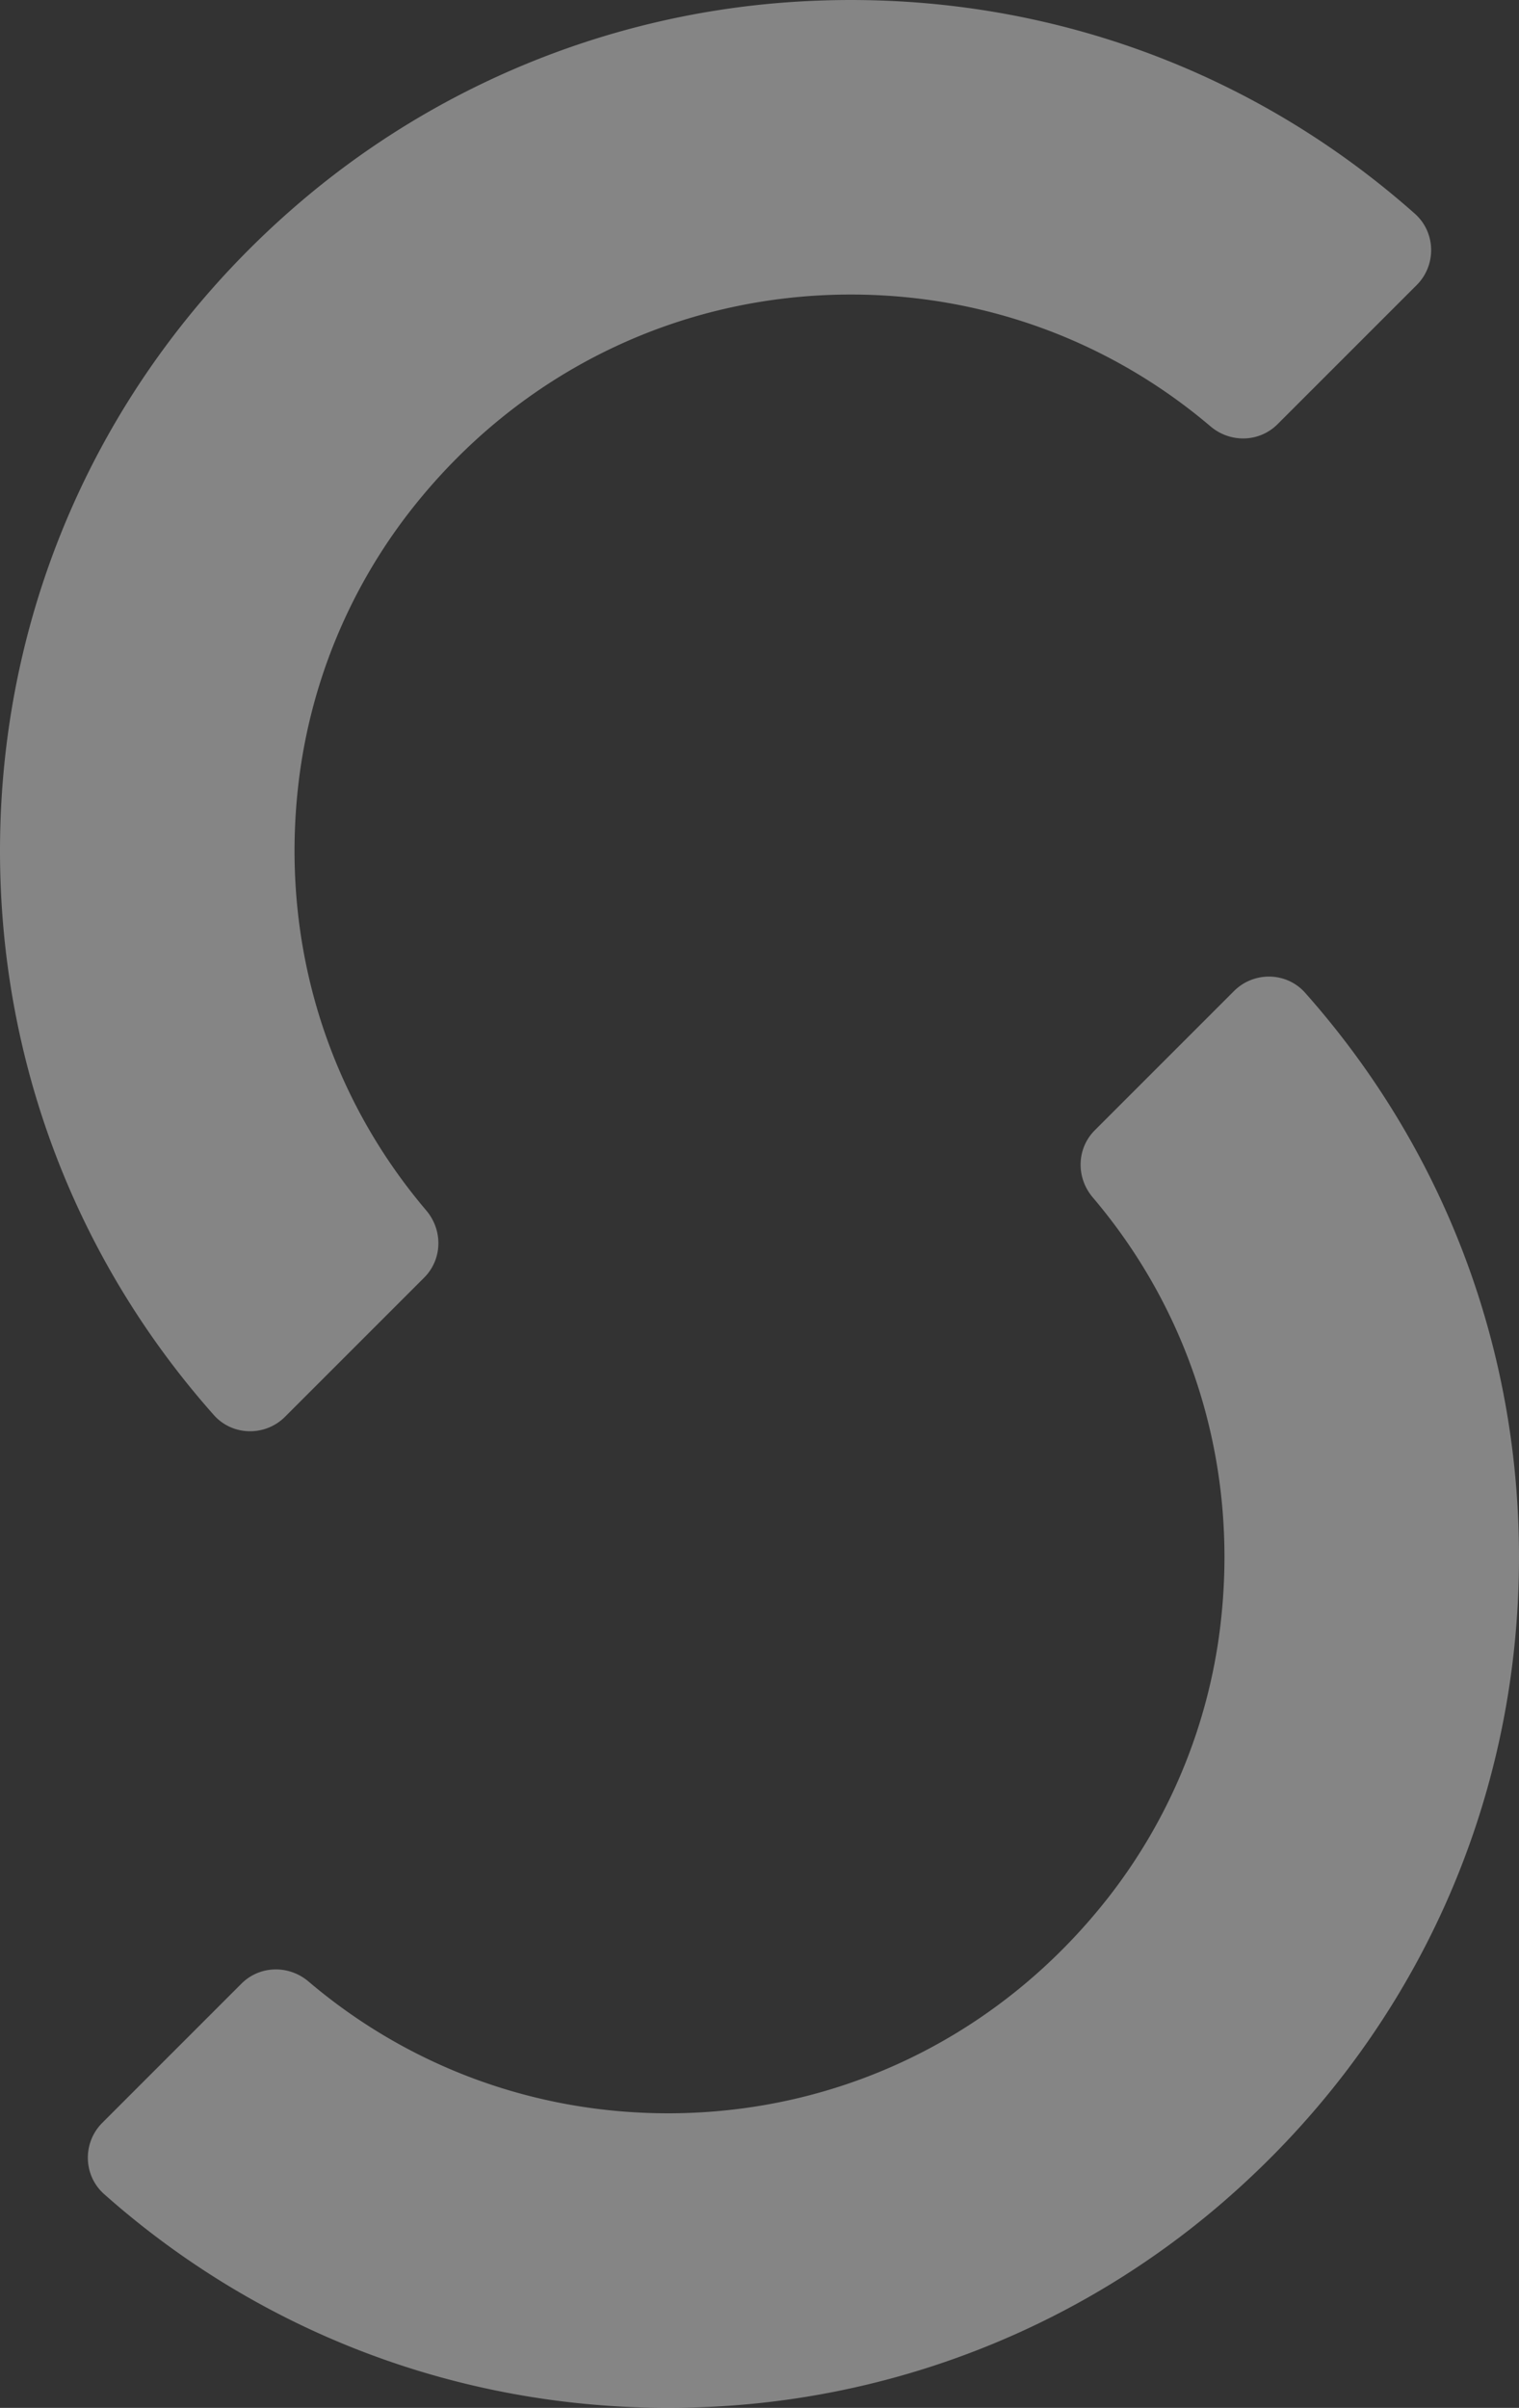 <svg xmlns="http://www.w3.org/2000/svg" width="95.637" height="151.595" viewBox="0 0 95.637 151.595"><rect x="0" y="0" width="95.637" height="151.595" fill="#333333" stroke="none"/><path d="M26.836 76.206c-6.312-7.431-9.246-17.096-8.017-27.099a34.436 34.436 0 017.047-16.984c6.816-8.706 16.887-13.579 27.706-13.579 8.386 0 16.321 2.928 22.64 8.298 1.242 1.055 3.07 1.018 4.223-.134l8.76-8.76c1.254-1.254 1.21-3.316-.115-4.493C78.17 3.774 63.94-1.022 49.075.183a53.191 53.191 0 00-30.057 12.442C6.8 23 0 37.765 0 53.572c0 13.223 4.759 25.715 13.466 35.52 1.173 1.32 3.23 1.356 4.479.107l8.76-8.761c1.155-1.155 1.188-2.987.13-4.232zm50.856-13.81l-8.76 8.761c-1.156 1.155-1.188 2.987-.13 4.232 6.31 7.43 9.245 17.095 8.016 27.097a34.435 34.435 0 01-7.046 16.986c-6.817 8.706-16.887 13.578-27.707 13.578-8.386 0-16.322-2.927-22.64-8.297-1.242-1.055-3.071-1.018-4.223.134l-8.76 8.76c-1.254 1.253-1.21 3.316.115 4.492 10.911 9.684 25.148 14.48 40.016 13.272a53.191 53.191 0 0030.054-12.448c12.213-10.376 19.01-25.136 19.01-40.94 0-13.223-4.759-25.716-13.466-35.52-1.173-1.321-3.23-1.356-4.479-.107z" fill="#fff" opacity=".4"/></svg>